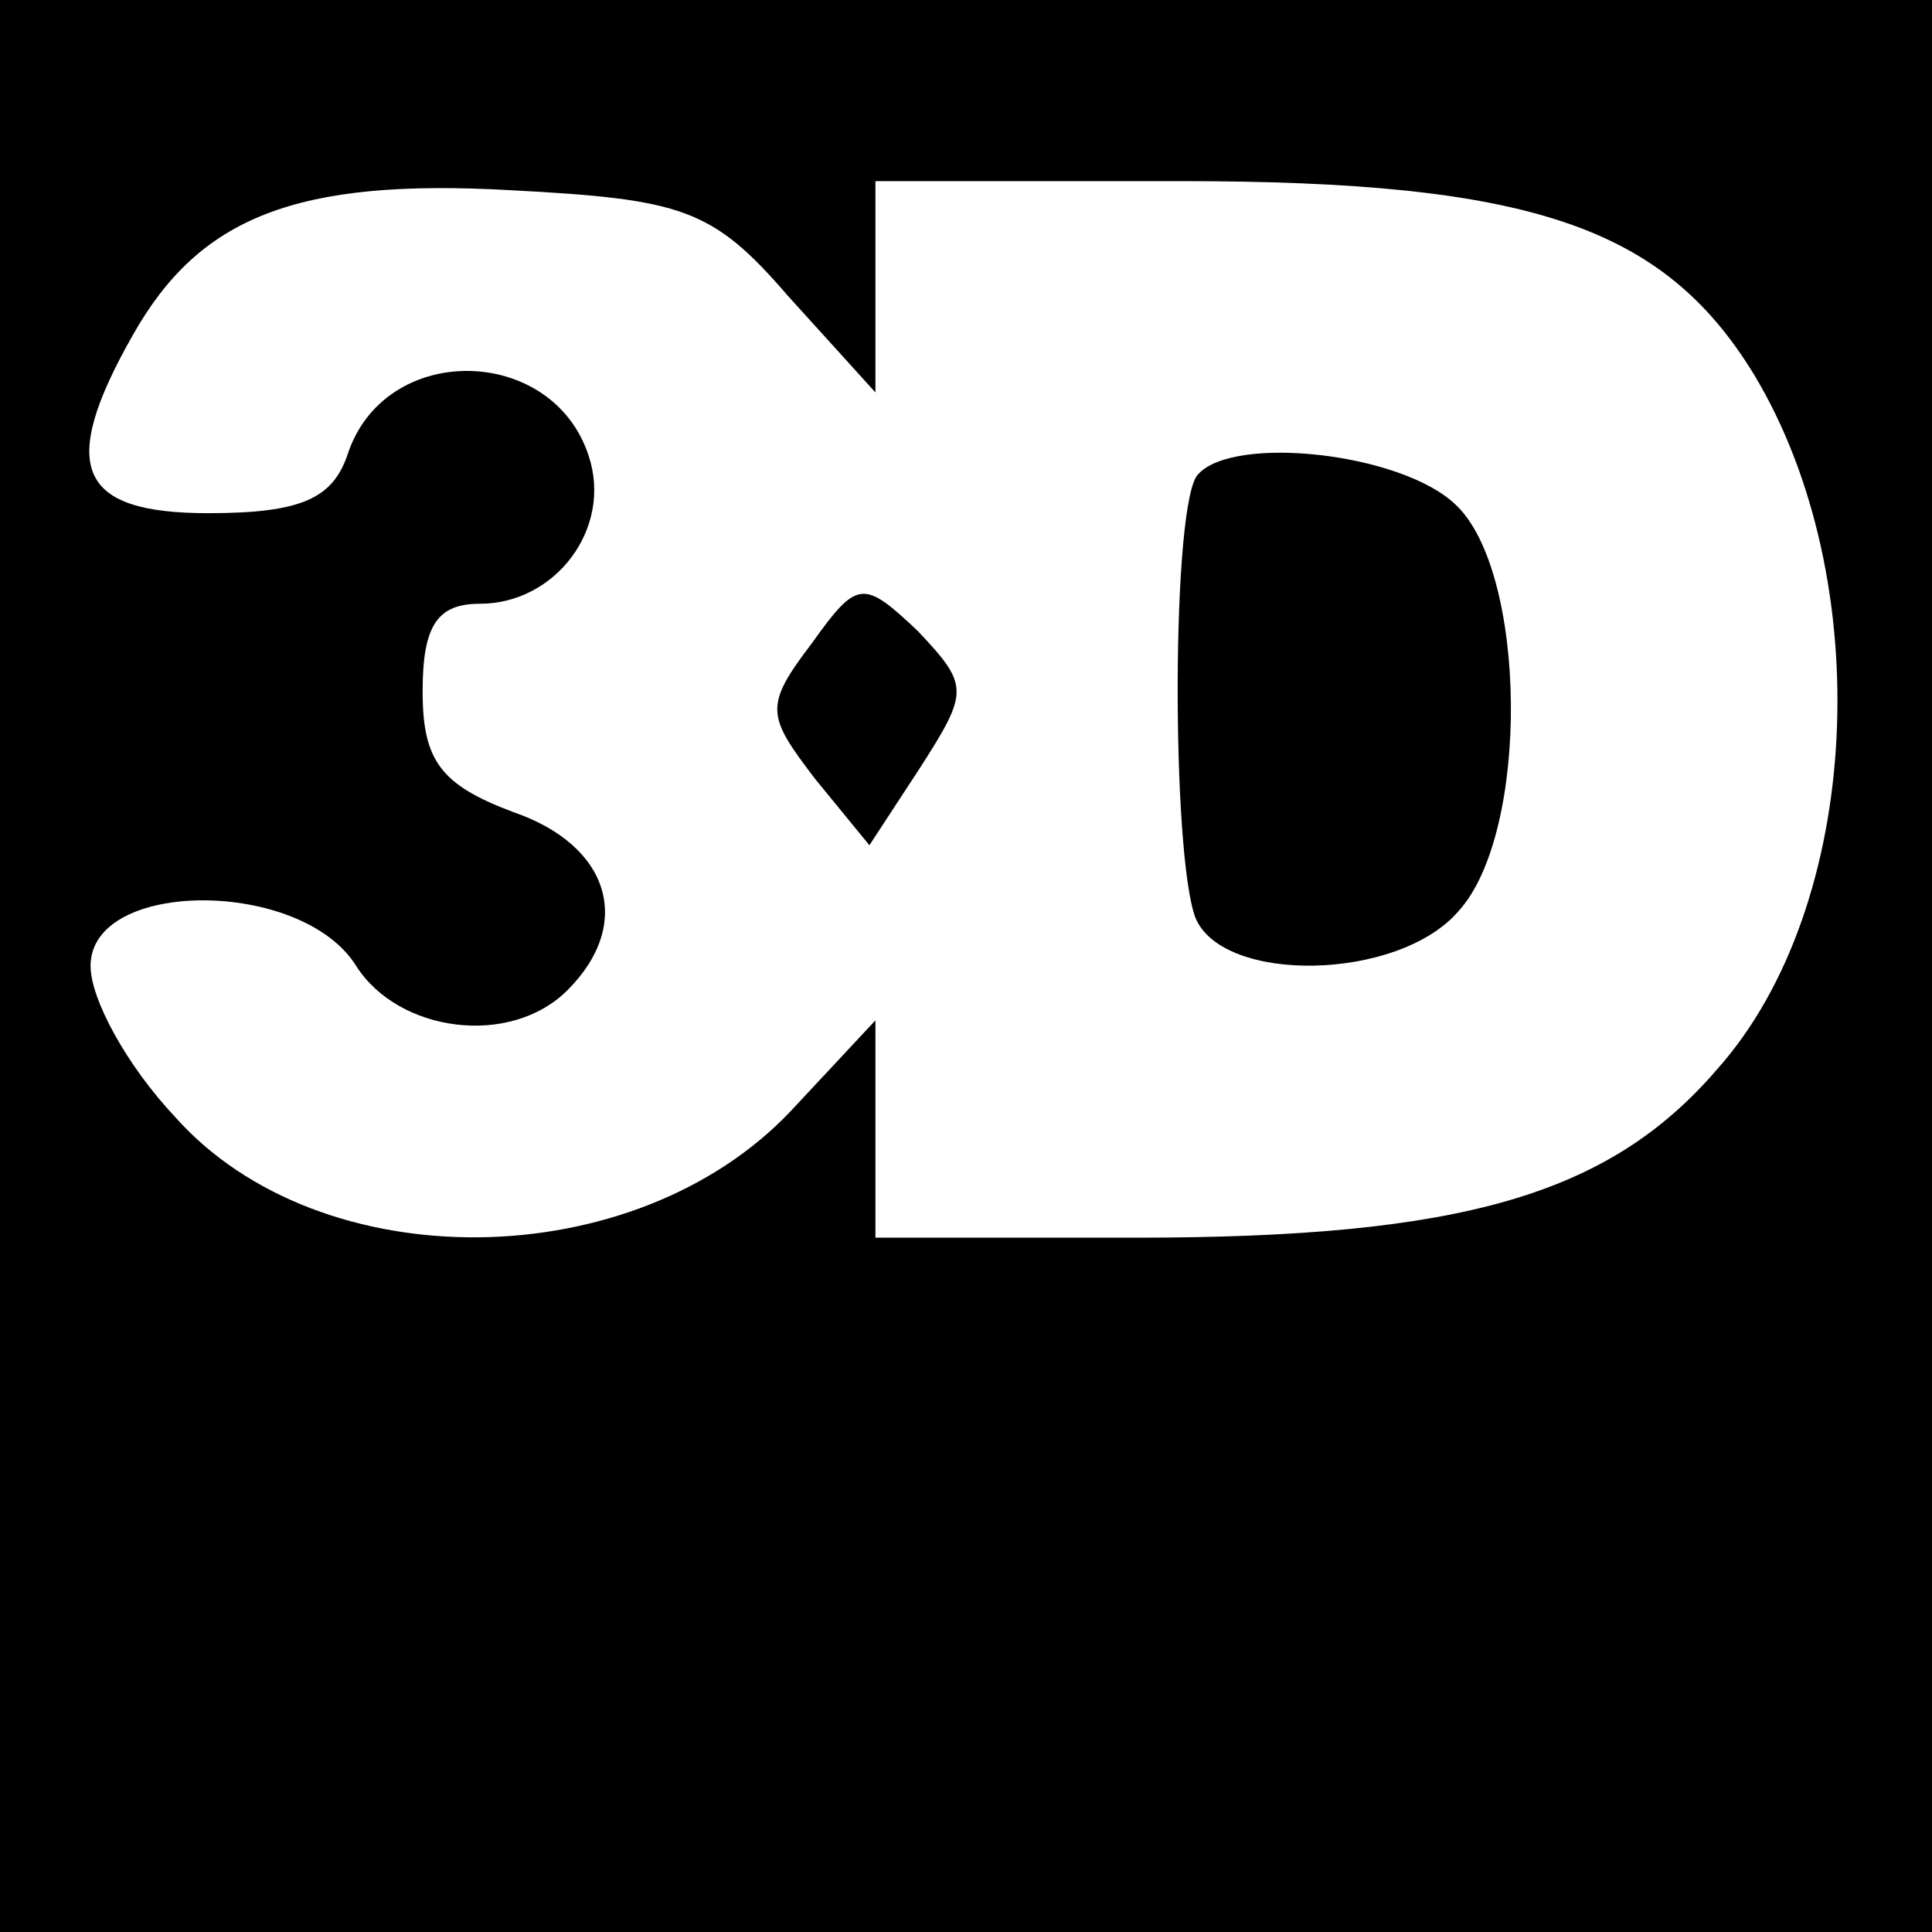 <?xml version="1.0" encoding="UTF-8" standalone="no"?> <svg xmlns="http://www.w3.org/2000/svg" width="64pt" height="64pt" viewBox="0 0 64 64" preserveAspectRatio="xMidYMid meet"> <g transform="translate(0,64) scale(0.1,-0.1)" fill="#000000" stroke="none"> <path d="M0 320 l0 -320 320 0 320 0 0 320 0 320 -320 0 -320 0 0 -320z m261 222 l29 -32 0 35 0 35 101 0 c116 0 160 -15 190 -64 41 -68 36 -176 -12 -230 -36 -42 -85 -56 -193 -56 l-86 0 0 36 0 36 -28 -30 c-52 -55 -156 -56 -204 -2 -16 17 -28 39 -28 50 0 29 70 29 88 0 14 -22 51 -27 70 -8 22 22 14 48 -18 59 -24 9 -30 17 -30 40 0 22 5 29 19 29 25 0 44 25 36 49 -12 37 -68 38 -80 0 -5 -14 -15 -19 -46 -19 -43 0 -50 15 -25 59 22 39 54 52 125 48 57 -3 67 -6 92 -35z"></path> <path d="M397 483 c-9 -8 -9 -126 -1 -147 9 -22 67 -21 87 2 24 26 23 113 -1 135 -18 17 -73 23 -85 10z"></path> <path d="M269 427 c-16 -21 -15 -24 1 -45 l18 -22 17 26 c16 25 16 27 -1 45 -18 17 -20 17 -35 -4z"></path> </g> </svg> 
